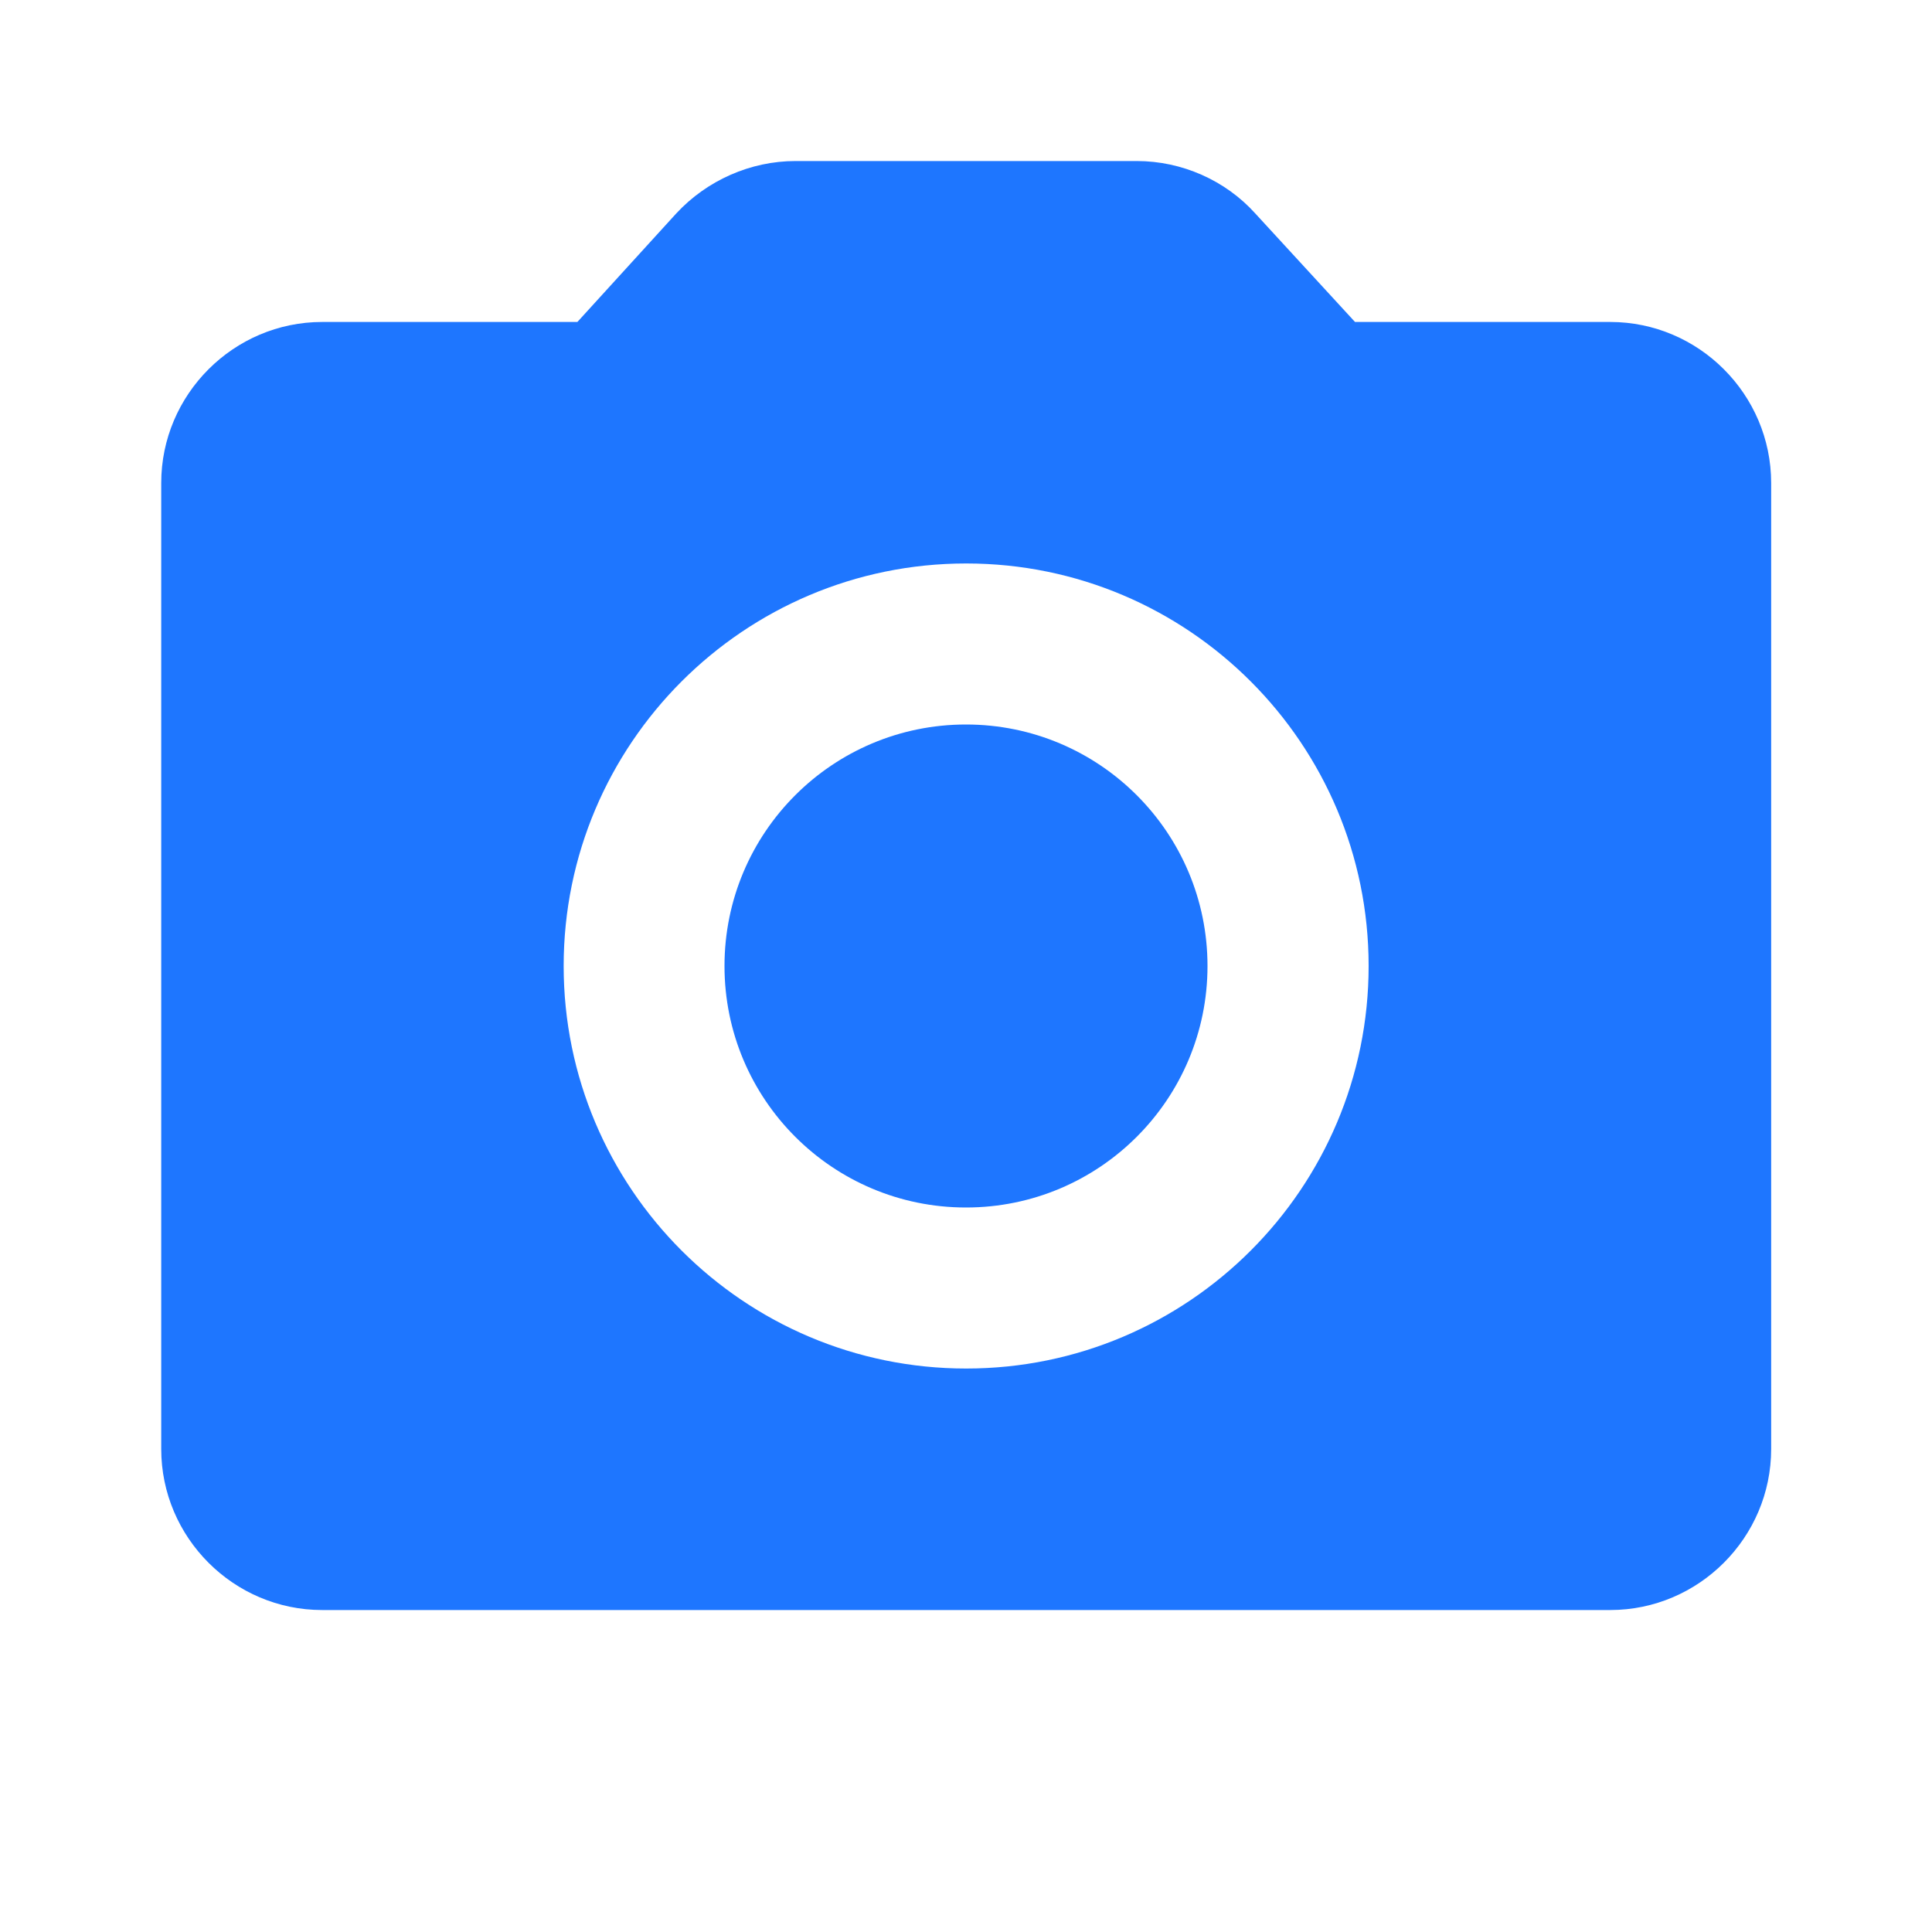 <svg width="20" height="20" viewBox="0 0 20 20" fill="none" xmlns="http://www.w3.org/2000/svg">
<mask id="mask0_9_18" style="mask-type:luminance" maskUnits="userSpaceOnUse" x="0" y="0" width="20" height="20">
<path d="M20 0H0V20H20V0Z" fill="white"/>
</mask>
<g mask="url(#mask0_9_18)">
<path d="M10 12.5C11.381 12.5 12.5 11.381 12.5 10C12.5 8.619 11.381 7.5 10 7.5C8.619 7.5 7.5 8.619 7.5 10C7.5 11.381 8.619 12.5 10 12.5Z" fill="#1E76FF"/>
<path d="M16.669 3.333H14.027L12.993 2.208C12.685 1.867 12.235 1.667 11.768 1.667H8.235C7.769 1.667 7.319 1.867 7.002 2.208L5.977 3.333H3.335C2.419 3.333 1.669 4.083 1.669 5V15C1.669 15.917 2.419 16.667 3.335 16.667H16.669C17.585 16.667 18.335 15.917 18.335 15V5C18.335 4.083 17.585 3.333 16.669 3.333ZM10.002 14.167C7.702 14.167 5.835 12.3 5.835 10C5.835 7.7 7.702 5.833 10.002 5.833C12.302 5.833 14.168 7.7 14.168 10C14.168 12.3 12.302 14.167 10.002 14.167Z" fill="#1E76FF"/>
</g>
</svg>
